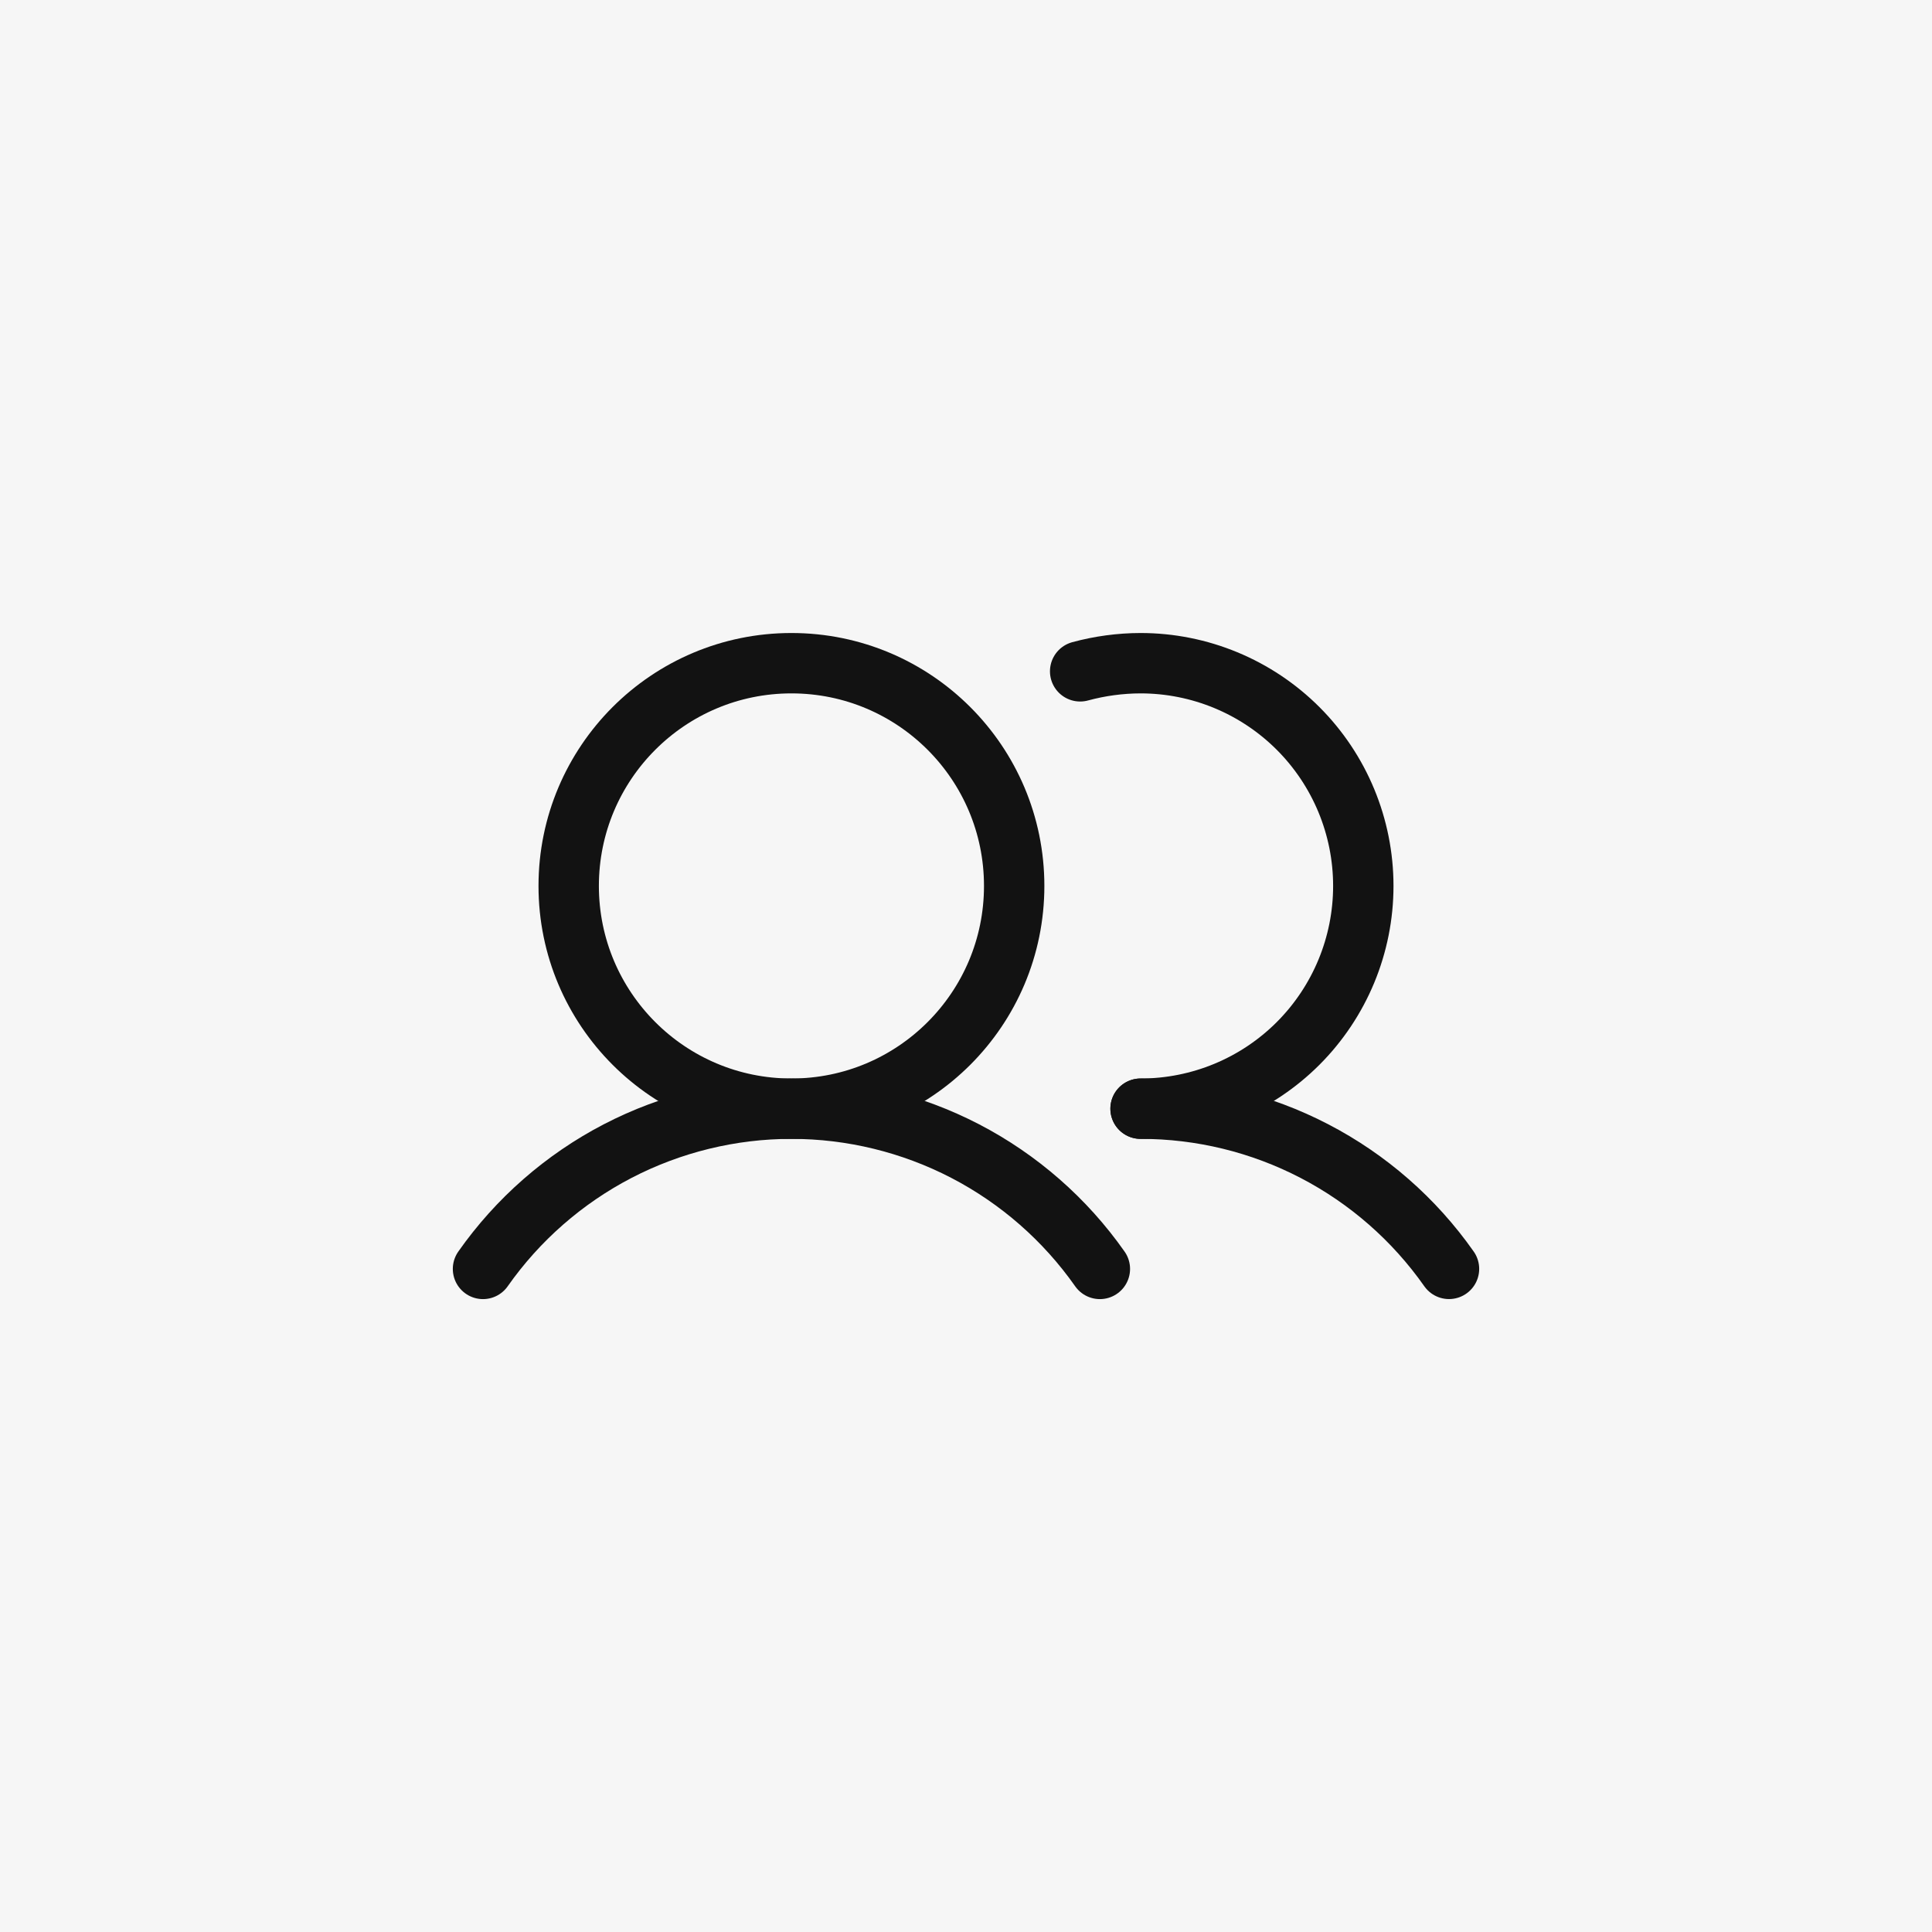 <svg width="48" height="48" viewBox="0 0 48 48" fill="none" xmlns="http://www.w3.org/2000/svg">
<rect x="0" y="0" width="48" height="48" fill="#808080" stroke="none"/>
<g clip-path="url(#clip0_155_38264)">
<rect width="48" height="48" fill="#F6F6F6"/>
<circle cx="24" cy="24" r="24" fill="#F6F6F6"/>
<path d="M26.836 16.679C27.326 16.546 27.83 16.478 28.337 16.477C29.805 16.477 31.213 17.06 32.251 18.098C33.288 19.135 33.871 20.543 33.871 22.011C33.871 23.479 33.288 24.886 32.251 25.924C31.213 26.962 29.805 27.545 28.337 27.545" stroke="#121212" stroke-width="1.5" stroke-linecap="round" stroke-linejoin="round"/>
<path d="M19.663 27.545C22.72 27.545 25.197 25.067 25.197 22.011C25.197 18.954 22.72 16.477 19.663 16.477C16.607 16.477 14.129 18.954 14.129 22.011C14.129 25.067 16.607 27.545 19.663 27.545Z" stroke="#121212" stroke-width="1.5" stroke-miterlimit="10"/>
<path d="M12 31.526C12.864 30.296 14.012 29.292 15.345 28.599C16.679 27.907 18.16 27.545 19.663 27.545C21.166 27.545 22.647 27.907 23.981 28.599C25.314 29.292 26.462 30.296 27.326 31.526" stroke="#121212" stroke-width="1.5" stroke-linecap="round" stroke-linejoin="round"/>
<path d="M28.337 27.545C29.84 27.544 31.321 27.905 32.655 28.598C33.989 29.291 35.136 30.295 36 31.525" stroke="#121212" stroke-width="1.5" stroke-linecap="round" stroke-linejoin="round"/>
</g>
<defs>
<clipPath id="clip0_155_38264">
<rect width="48" height="48" fill="white"/>
</clipPath>
</defs>
</svg>

